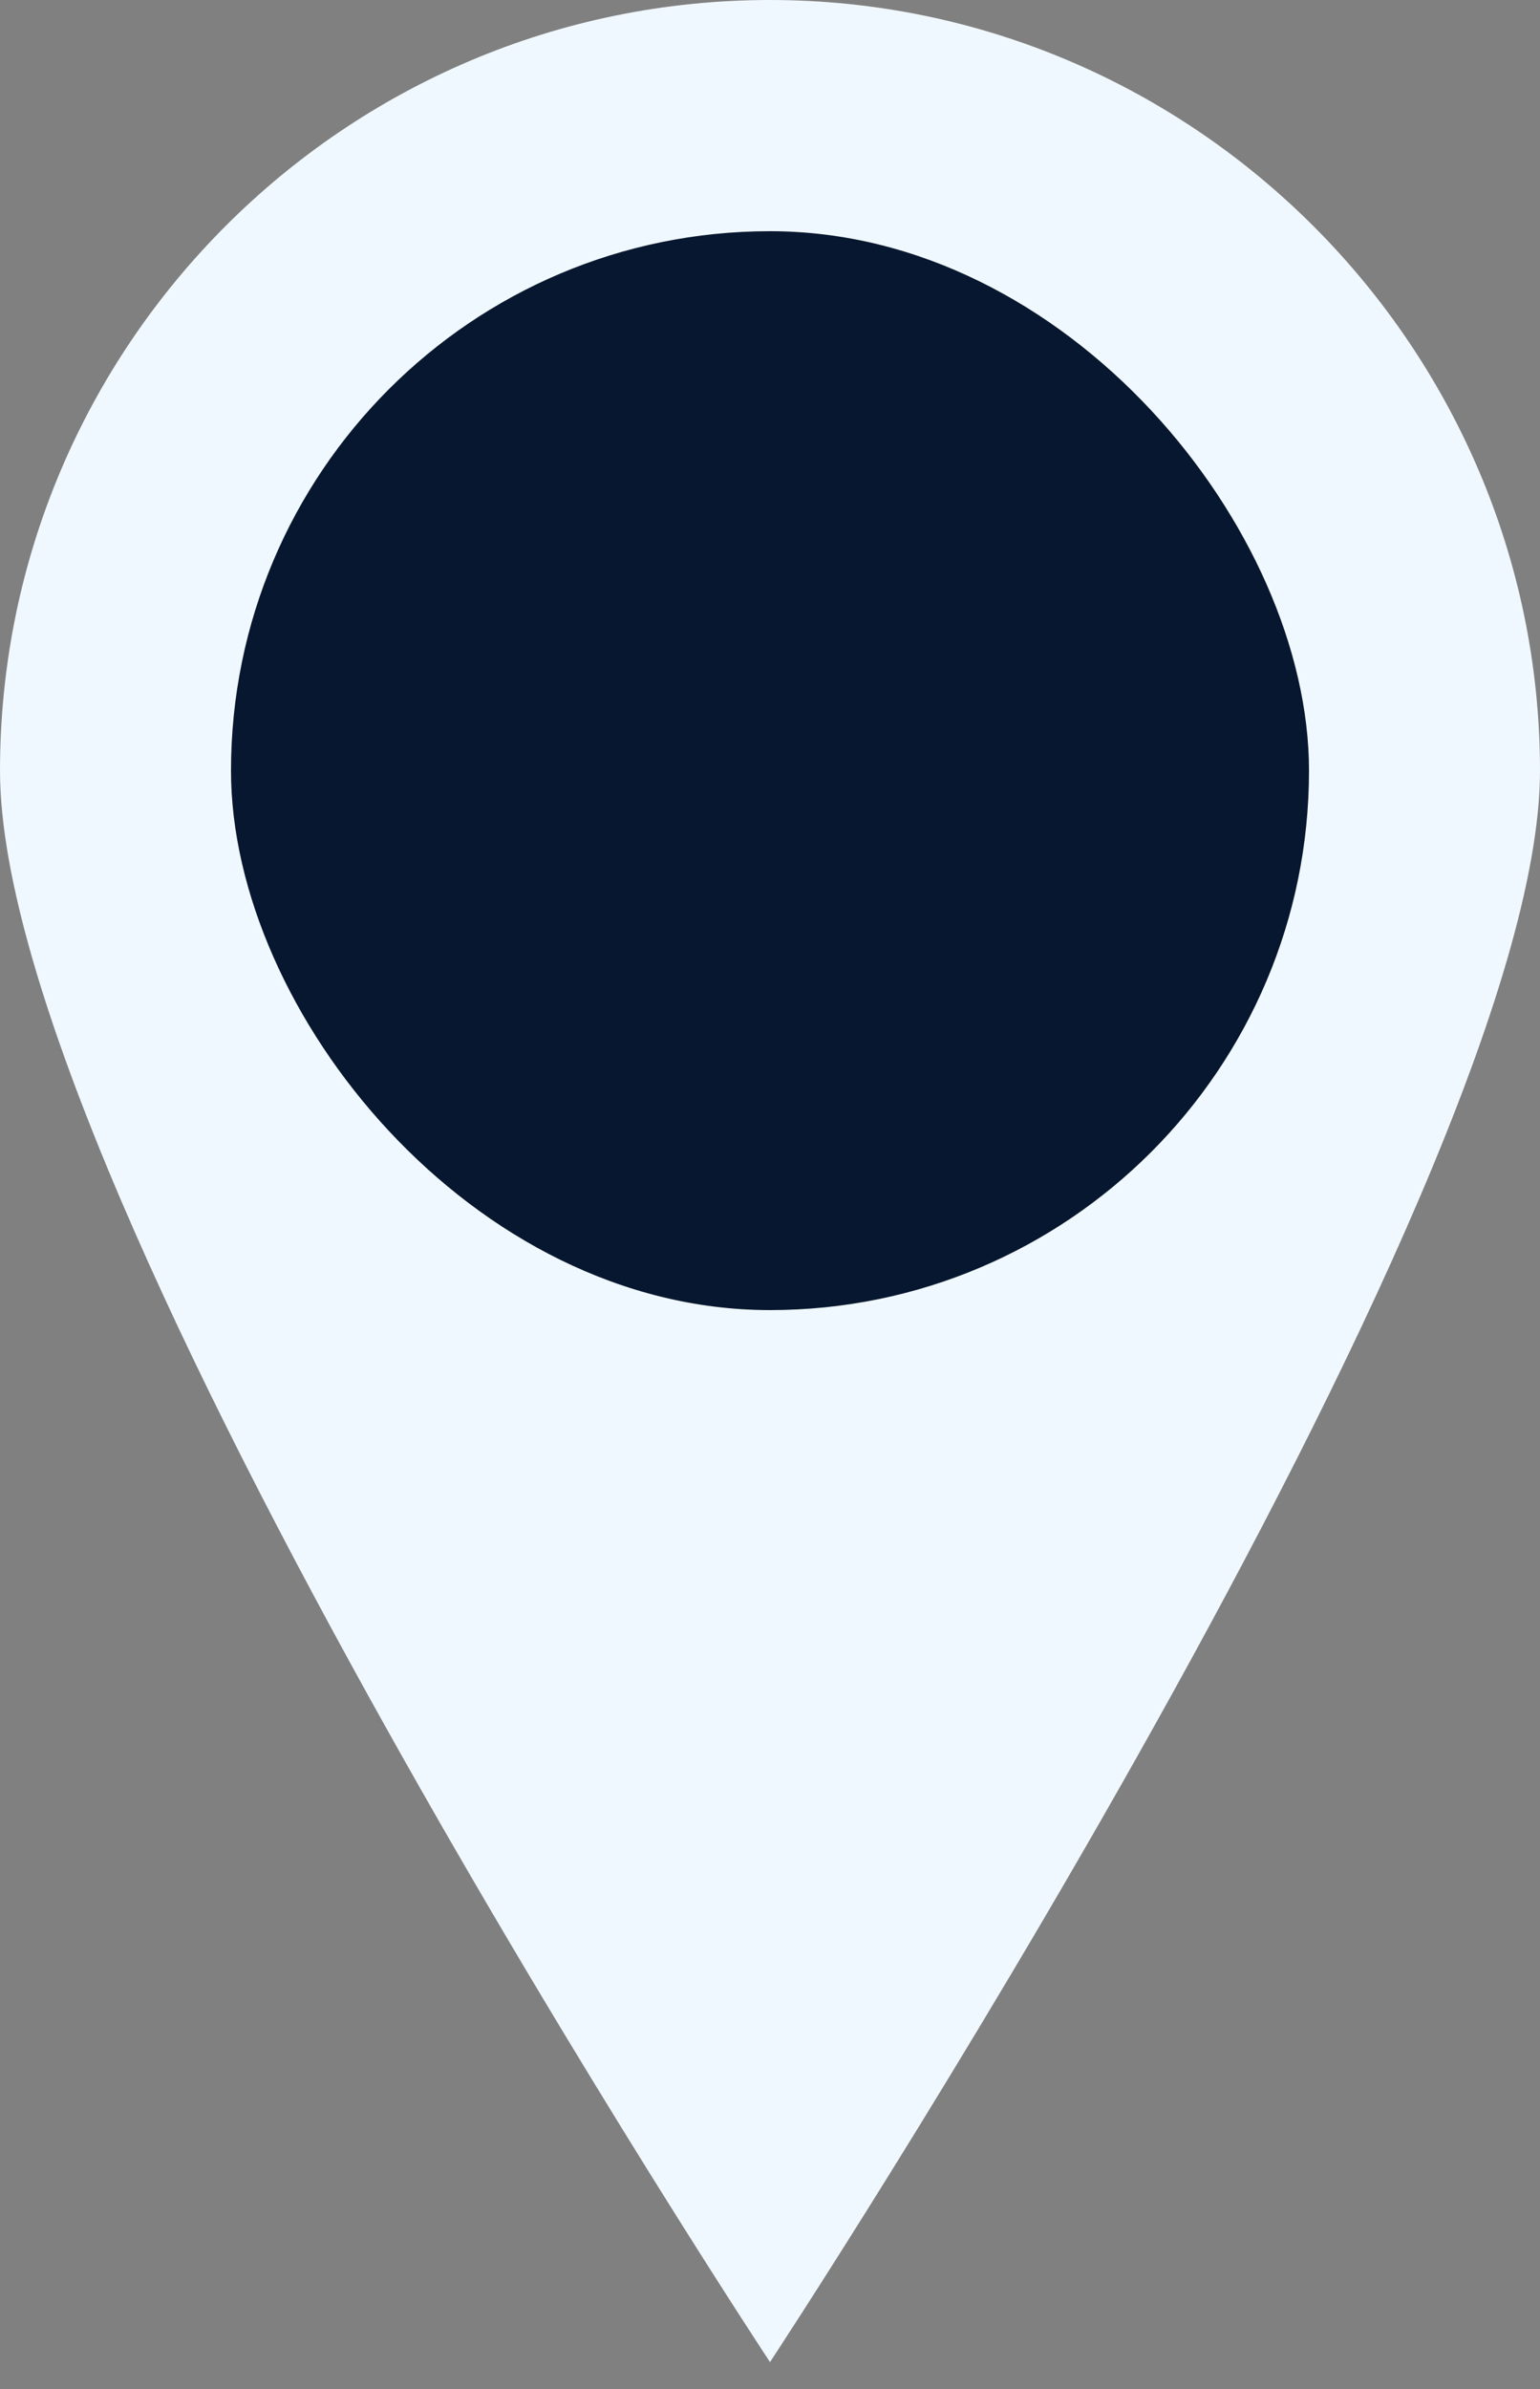 <svg width="20" height="31" viewBox="0 0 20 31" fill="none" xmlns="http://www.w3.org/2000/svg">
<rect x="0" y="0" width="20" height="31" fill="#808080" stroke="none"/>
<path d="M8.48674e-05 10C8.48674e-05 4.483 4.483 1.90004e-05 10 1.90004e-05C15.517 1.90004e-05 20 4.521 20 10C20 15.479 10 30.651 10 30.651C10 30.651 8.48674e-05 15.517 8.48674e-05 10Z" fill="#F0F8FF"/>
<rect x="3" y="3" width="14" height="14" rx="7" fill="#07172F"/>
</svg>
